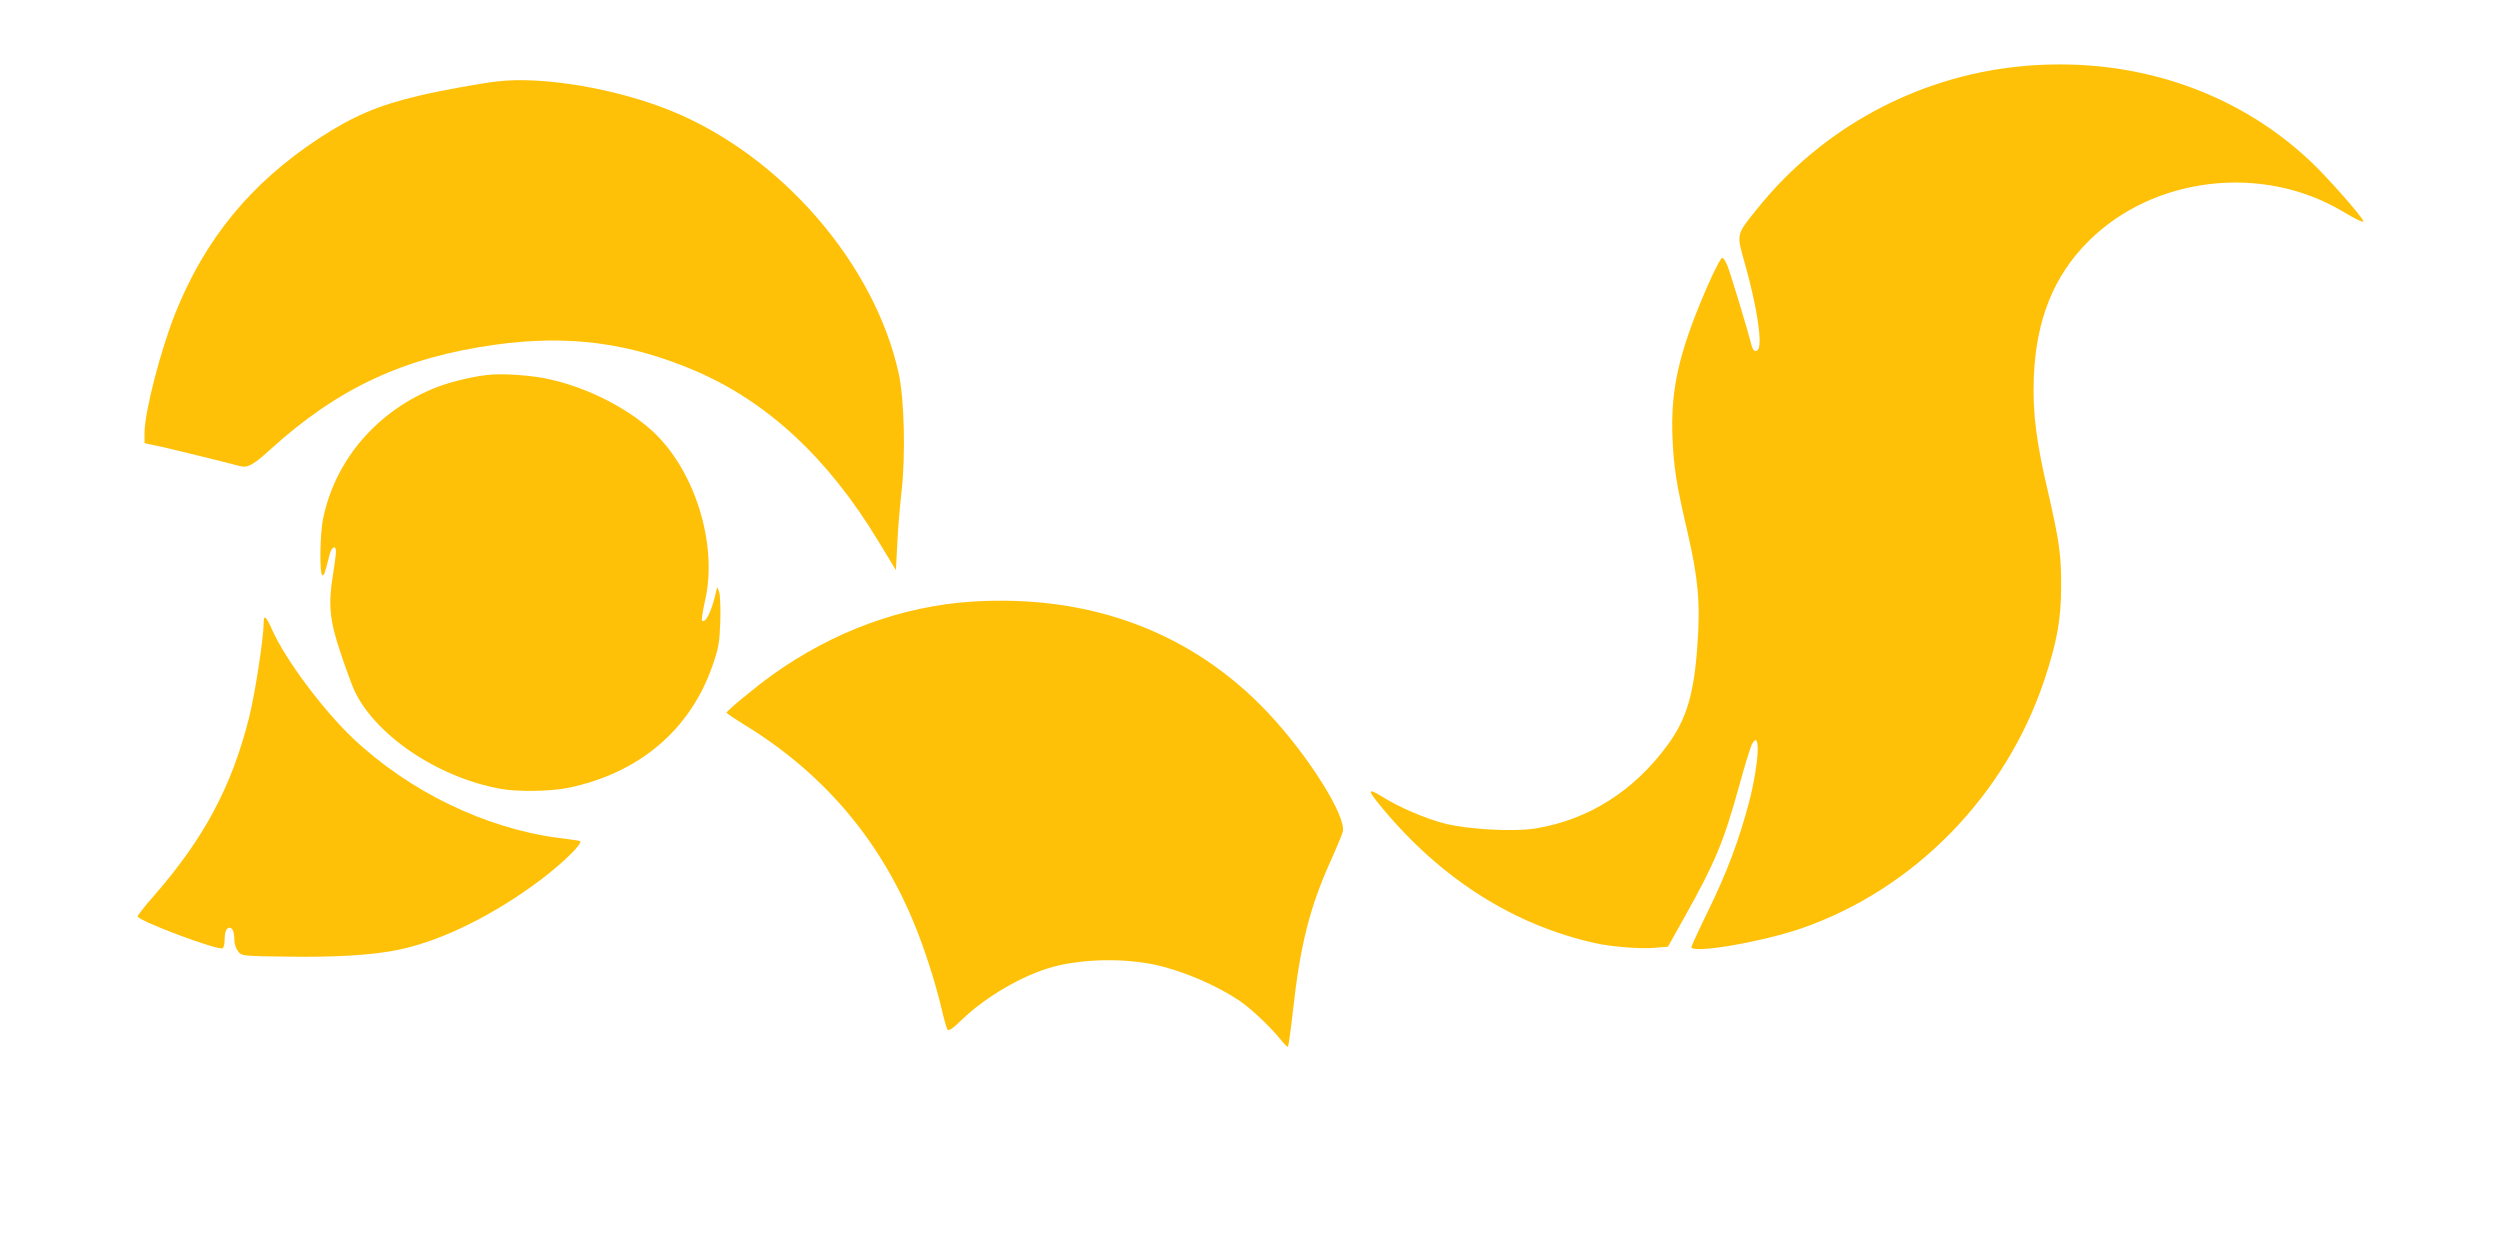 <?xml version="1.0" standalone="no"?>
<!DOCTYPE svg PUBLIC "-//W3C//DTD SVG 20010904//EN"
 "http://www.w3.org/TR/2001/REC-SVG-20010904/DTD/svg10.dtd">
<svg version="1.0" xmlns="http://www.w3.org/2000/svg"
 width="1280pt" height="642pt" viewBox="0 0 1280 642"
 preserveAspectRatio="xMidYMid meet">
<g transform="translate(0,642) scale(0.1,-0.1)"
fill="#ffc107" stroke="none">
<path d="M10331 6079 c-524 -55 -1006 -318 -1335 -729 -107 -133 -106 -125
-63 -277 61 -214 91 -409 69 -442 -14 -19 -29 -6 -37 32 -11 47 -103 352 -121
398 -9 21 -20 39 -26 39 -11 0 -75 -135 -134 -285 -97 -249 -129 -414 -121
-630 6 -156 19 -240 78 -494 54 -234 65 -359 50 -570 -17 -253 -56 -385 -155
-518 -171 -233 -402 -379 -670 -424 -113 -19 -350 -6 -471 25 -99 26 -226 80
-318 137 -78 48 -78 35 0 -58 303 -365 678 -602 1096 -693 83 -18 225 -29 297
-23 l70 6 79 141 c164 293 205 392 285 680 29 106 59 202 65 214 46 86 38 -93
-12 -288 -51 -197 -117 -372 -213 -567 -46 -94 -84 -177 -84 -182 0 -36 361
26 564 96 579 201 1047 681 1244 1274 64 193 85 310 85 474 1 164 -9 233 -68
490 -61 260 -78 405 -72 580 11 296 101 522 281 701 332 330 886 396 1296 154
79 -47 110 -61 110 -52 0 16 -183 224 -266 302 -391 372 -934 548 -1503 489z"/>
<path d="M2545 6003 c-88 -10 -295 -48 -400 -73 -209 -49 -341 -106 -513 -219
-349 -230 -582 -514 -735 -896 -75 -189 -157 -505 -157 -612 l0 -52 98 -21
c81 -19 307 -74 389 -96 40 -11 69 4 154 82 349 317 686 474 1154 539 375 52
688 11 1028 -135 367 -158 678 -447 933 -869 l91 -150 7 131 c3 72 13 194 22
272 21 185 14 471 -14 601 -122 563 -603 1119 -1167 1348 -280 114 -660 178
-890 150z"/>
<path d="M2515 4502 c-74 -5 -199 -34 -275 -63 -302 -116 -522 -368 -585 -671
-17 -77 -20 -284 -5 -293 8 -5 14 10 37 104 11 42 33 53 33 17 0 -15 -7 -70
-16 -124 -24 -146 -16 -230 39 -392 24 -74 56 -160 69 -190 104 -231 428 -451
752 -509 87 -16 255 -13 344 5 364 75 626 297 740 626 32 92 36 117 40 228 2
69 -1 136 -6 150 l-10 25 -7 -30 c-22 -97 -54 -160 -71 -142 -3 3 4 49 16 102
67 289 -54 673 -273 871 -141 127 -354 230 -552 268 -82 15 -198 23 -270 18z"/>
<path d="M4980 3340 c-361 -23 -713 -152 -1025 -375 -88 -63 -235 -185 -235
-194 0 -3 44 -33 98 -66 392 -241 679 -575 856 -998 55 -129 115 -317 146
-448 12 -52 26 -102 30 -109 7 -11 25 1 77 51 119 115 311 227 462 268 153 42
365 46 527 11 141 -31 311 -104 429 -183 63 -43 159 -134 213 -201 17 -22 34
-38 37 -35 2 3 14 86 25 185 37 334 85 524 189 757 33 73 62 144 66 158 20 79
-178 393 -385 612 -388 410 -906 604 -1510 567z"/>
<path d="M1350 3231 c0 -76 -45 -369 -75 -486 -88 -351 -231 -618 -484 -908
-48 -54 -86 -103 -86 -109 0 -22 413 -177 435 -163 5 3 10 21 10 40 0 42 9 65
25 65 16 0 25 -23 25 -65 0 -18 9 -43 19 -56 19 -24 21 -24 253 -27 244 -4
438 8 567 35 222 45 491 179 733 361 114 87 218 189 197 196 -8 2 -57 10 -109
16 -373 48 -766 238 -1053 510 -153 145 -345 402 -413 554 -32 72 -44 82 -44
37z"/>
</g>
</svg>
